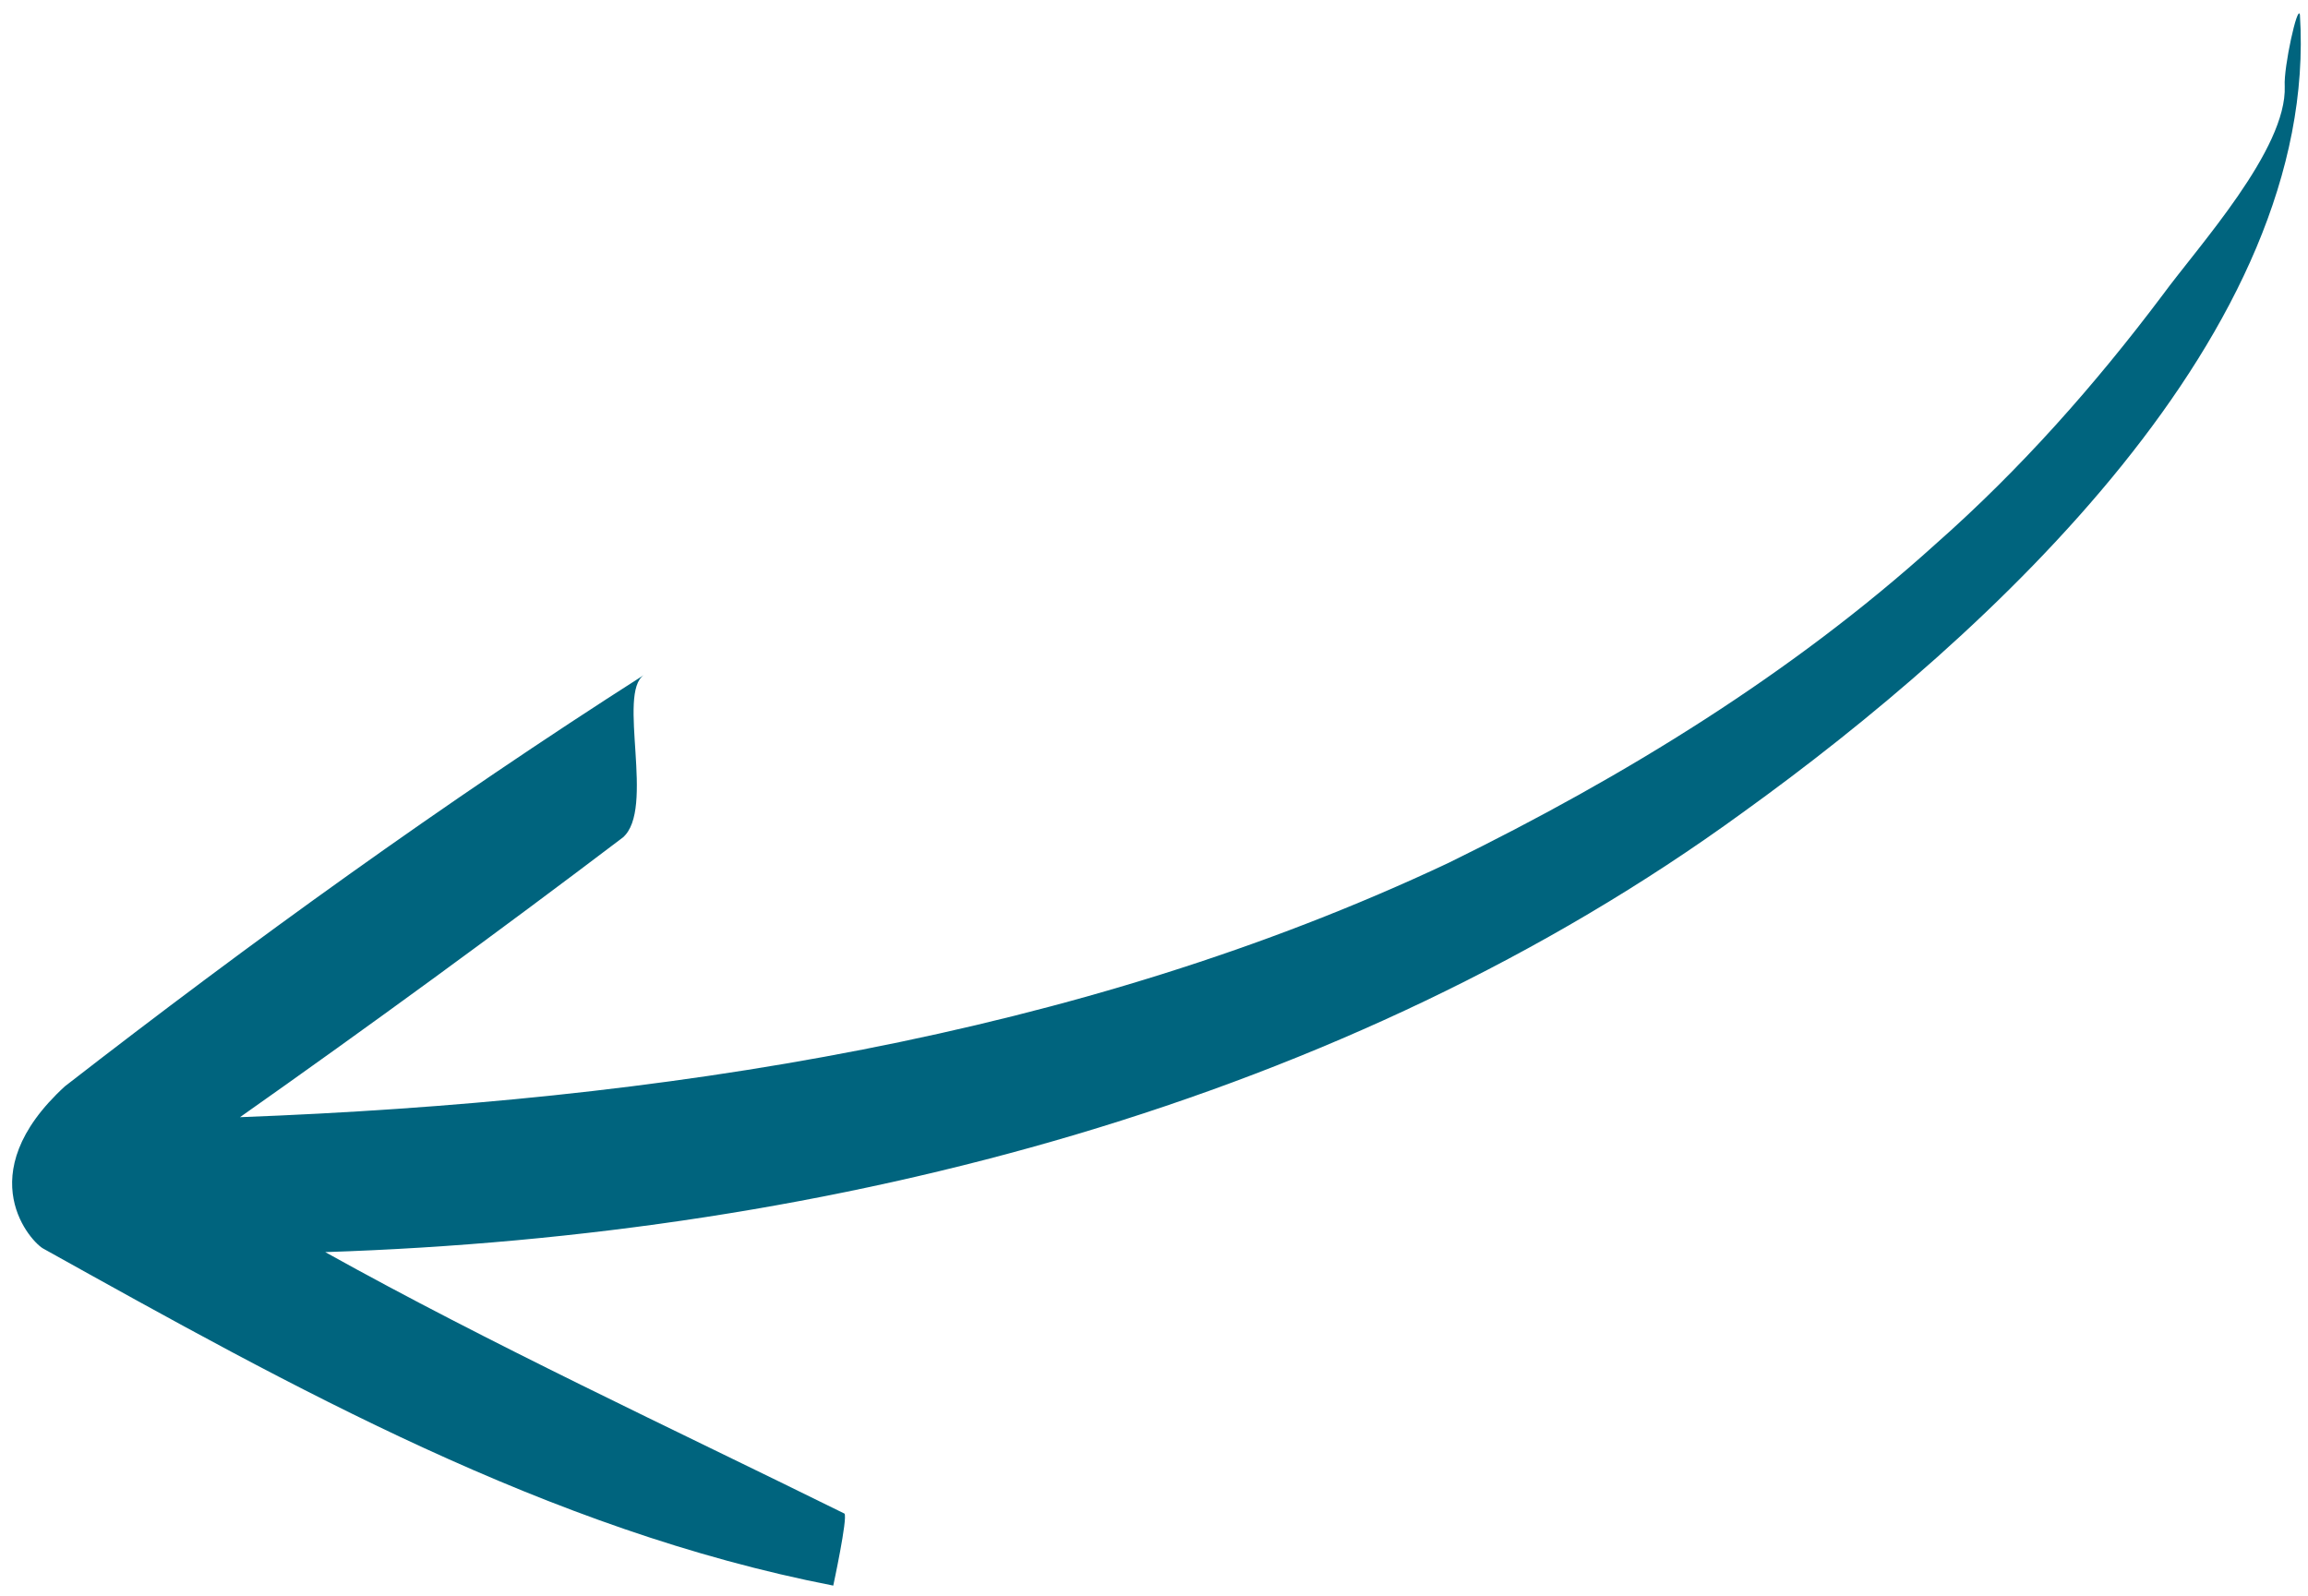<svg width="107" height="74" viewBox="0 0 107 74" fill="none" xmlns="http://www.w3.org/2000/svg">
<path d="M105.921 3.991C106.034 6.915 101.925 11.403 100.24 13.705C97.133 17.837 93.683 21.745 89.729 25.232C83.114 31.211 75.359 35.987 67.154 40.009C49.977 48.104 30.567 51.066 11.126 51.8C17.085 47.599 23.071 43.232 28.871 38.835C30.4 37.535 28.589 32.124 29.855 31.296C20.598 37.206 11.633 43.673 3.012 50.366C-1.5 54.5 1.498 57.652 2.027 57.905C13.536 64.312 25.388 70.944 38.63 73.519C38.63 73.519 39.309 70.376 39.15 70.18C31.056 66.185 22.75 62.328 15.078 58.056C38.694 57.288 62.401 51.064 80.779 37.685C92.302 29.393 107.562 15.358 106.625 0.682C106.518 0.152 105.866 3.128 105.921 3.991Z" fill="#00647E"/>
</svg>
